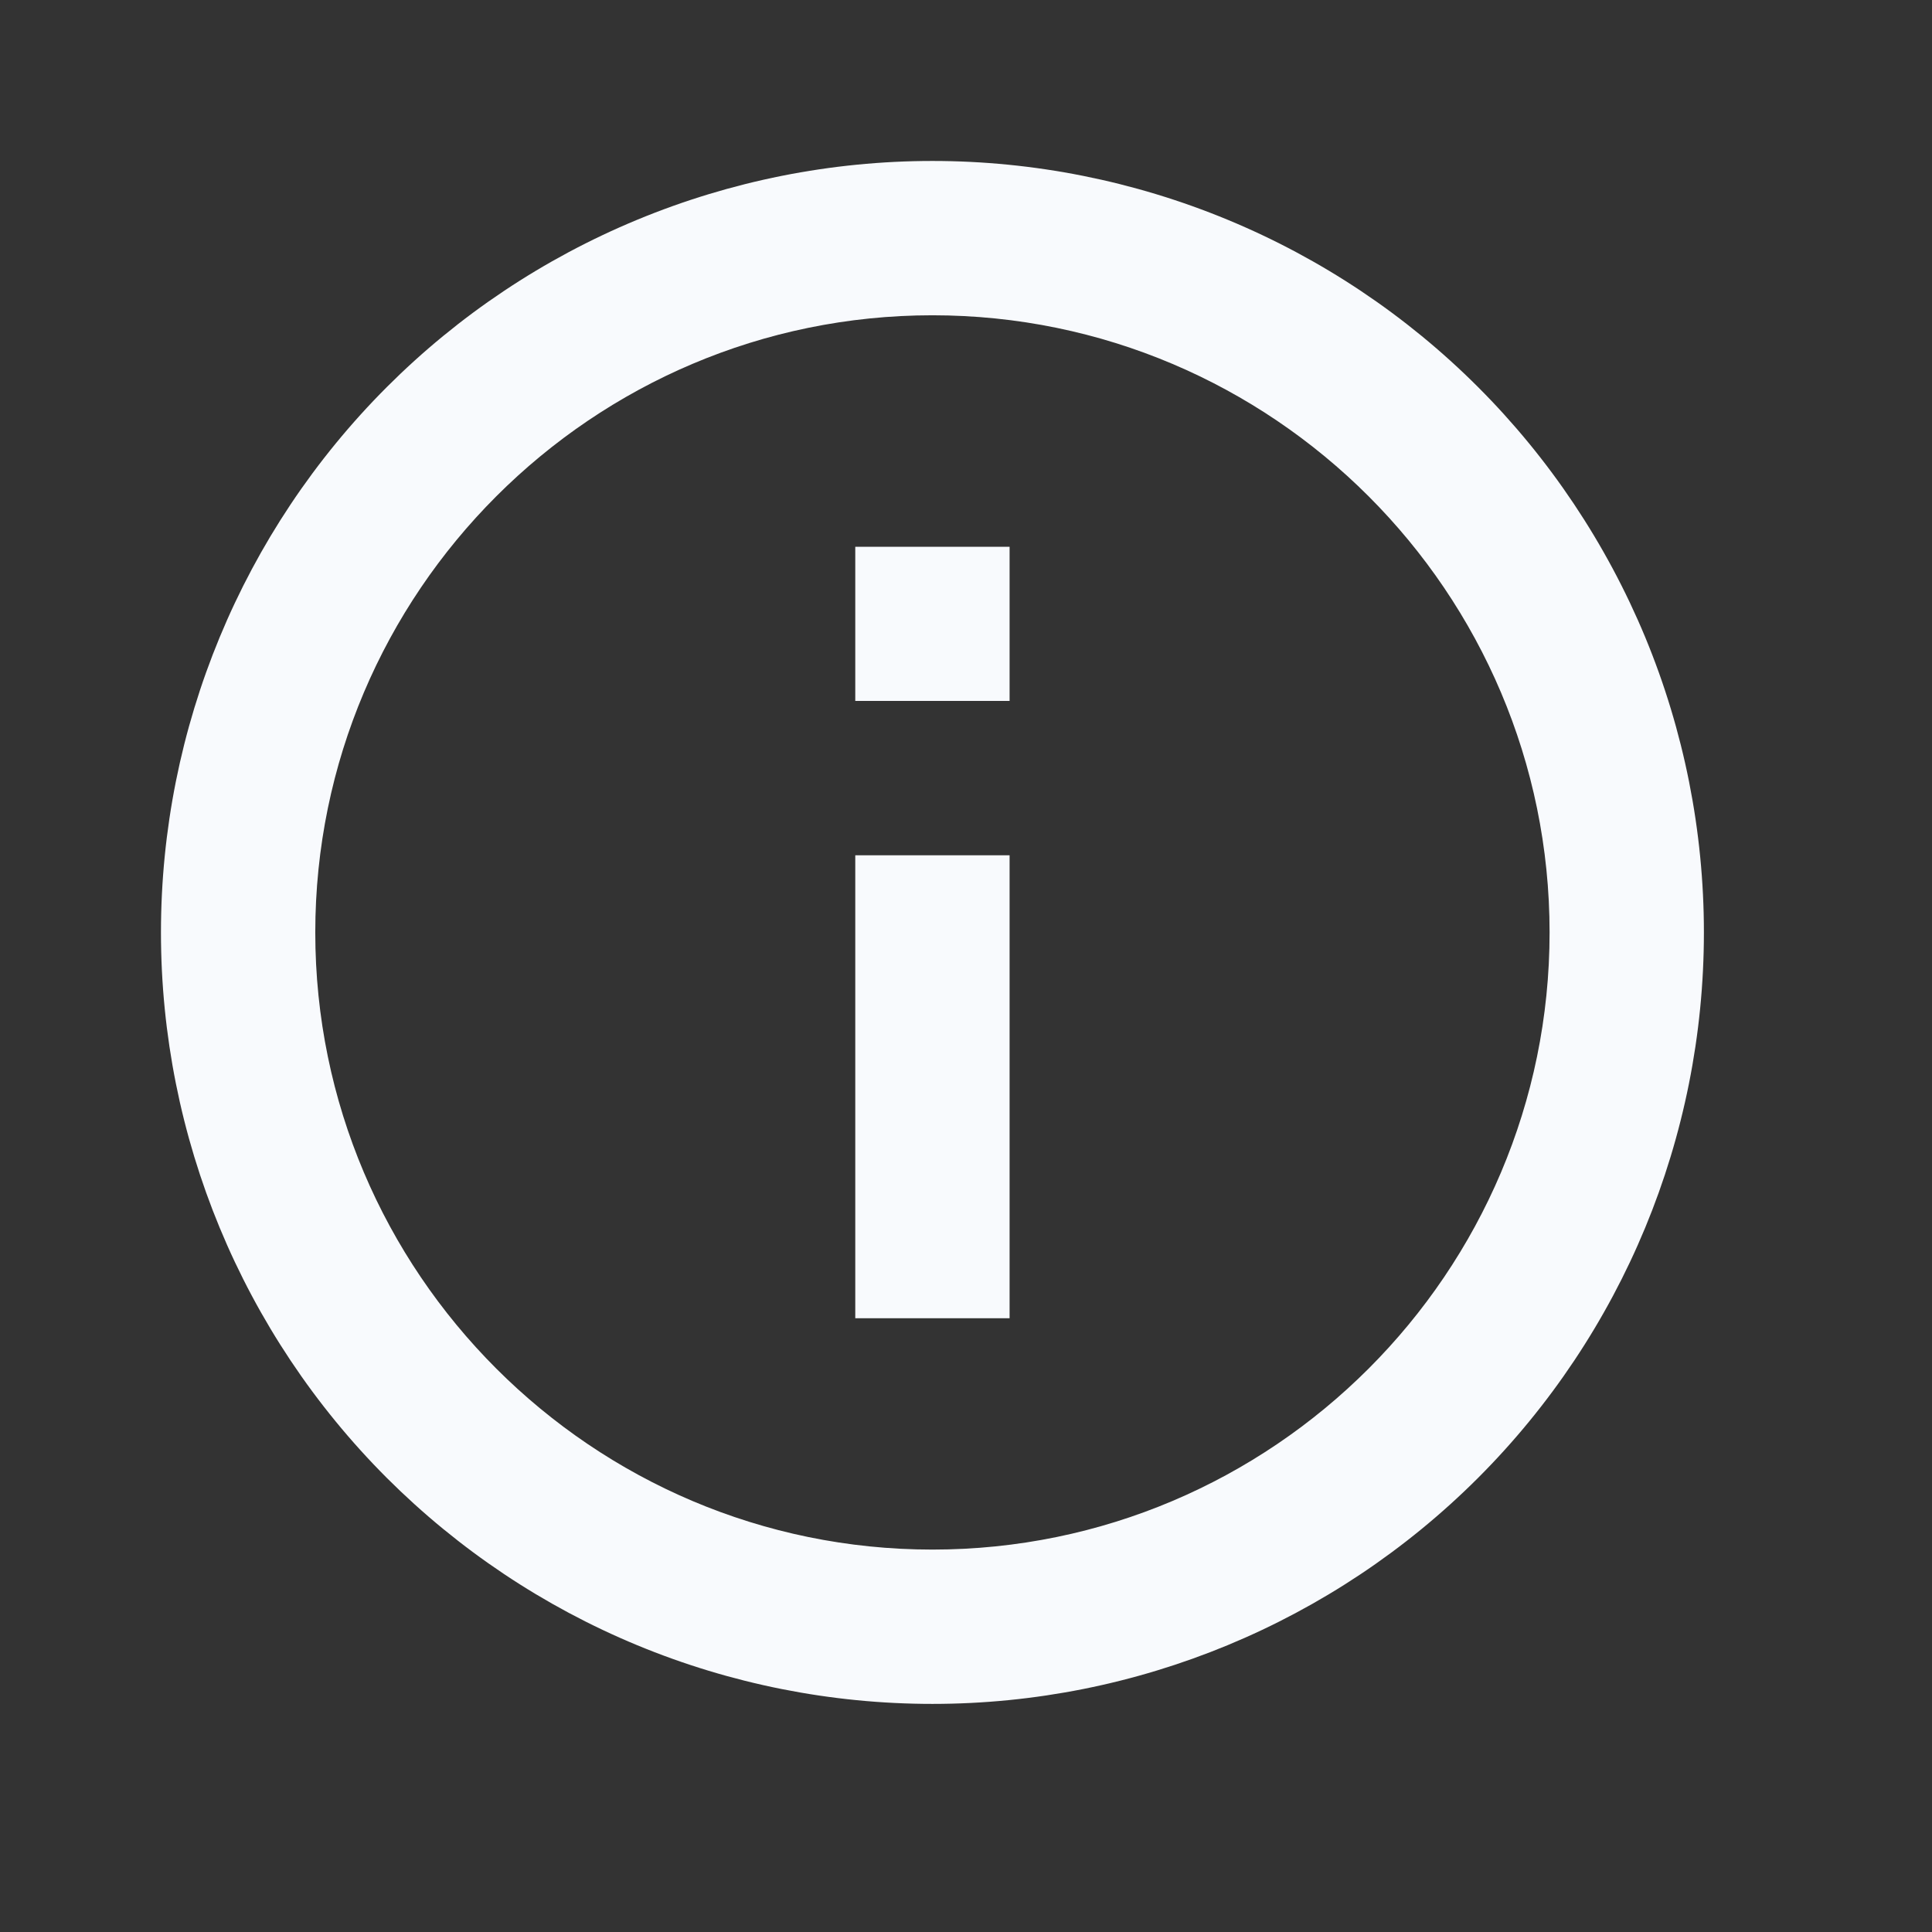 <svg width="16" height="16" viewBox="0 0 16 16" fill="none" xmlns="http://www.w3.org/2000/svg">
<rect x="0" y="0" width="16" height="16" fill="#333333" stroke="none"/>
<path d="M7.083 5.805H8.361V4.528H7.083V5.805ZM7.722 12.833C4.905 12.833 2.611 10.54 2.611 7.722C2.611 4.905 4.905 2.611 7.722 2.611C10.54 2.611 12.833 4.905 12.833 7.722C12.833 10.54 10.54 12.833 7.722 12.833ZM7.722 1.333C6.883 1.333 6.052 1.499 5.277 1.82C4.502 2.141 3.798 2.611 3.204 3.205C2.006 4.403 1.333 6.028 1.333 7.722C1.333 9.417 2.006 11.042 3.204 12.24C3.798 12.833 4.502 13.304 5.277 13.625C6.052 13.946 6.883 14.111 7.722 14.111C9.416 14.111 11.041 13.438 12.24 12.24C13.438 11.042 14.111 9.417 14.111 7.722C14.111 6.883 13.946 6.052 13.625 5.277C13.303 4.502 12.833 3.798 12.24 3.205C11.646 2.611 10.942 2.141 10.167 1.82C9.392 1.499 8.561 1.333 7.722 1.333ZM7.083 10.917H8.361V7.083H7.083V10.917Z" fill="#F8FAFD"/>
</svg>
